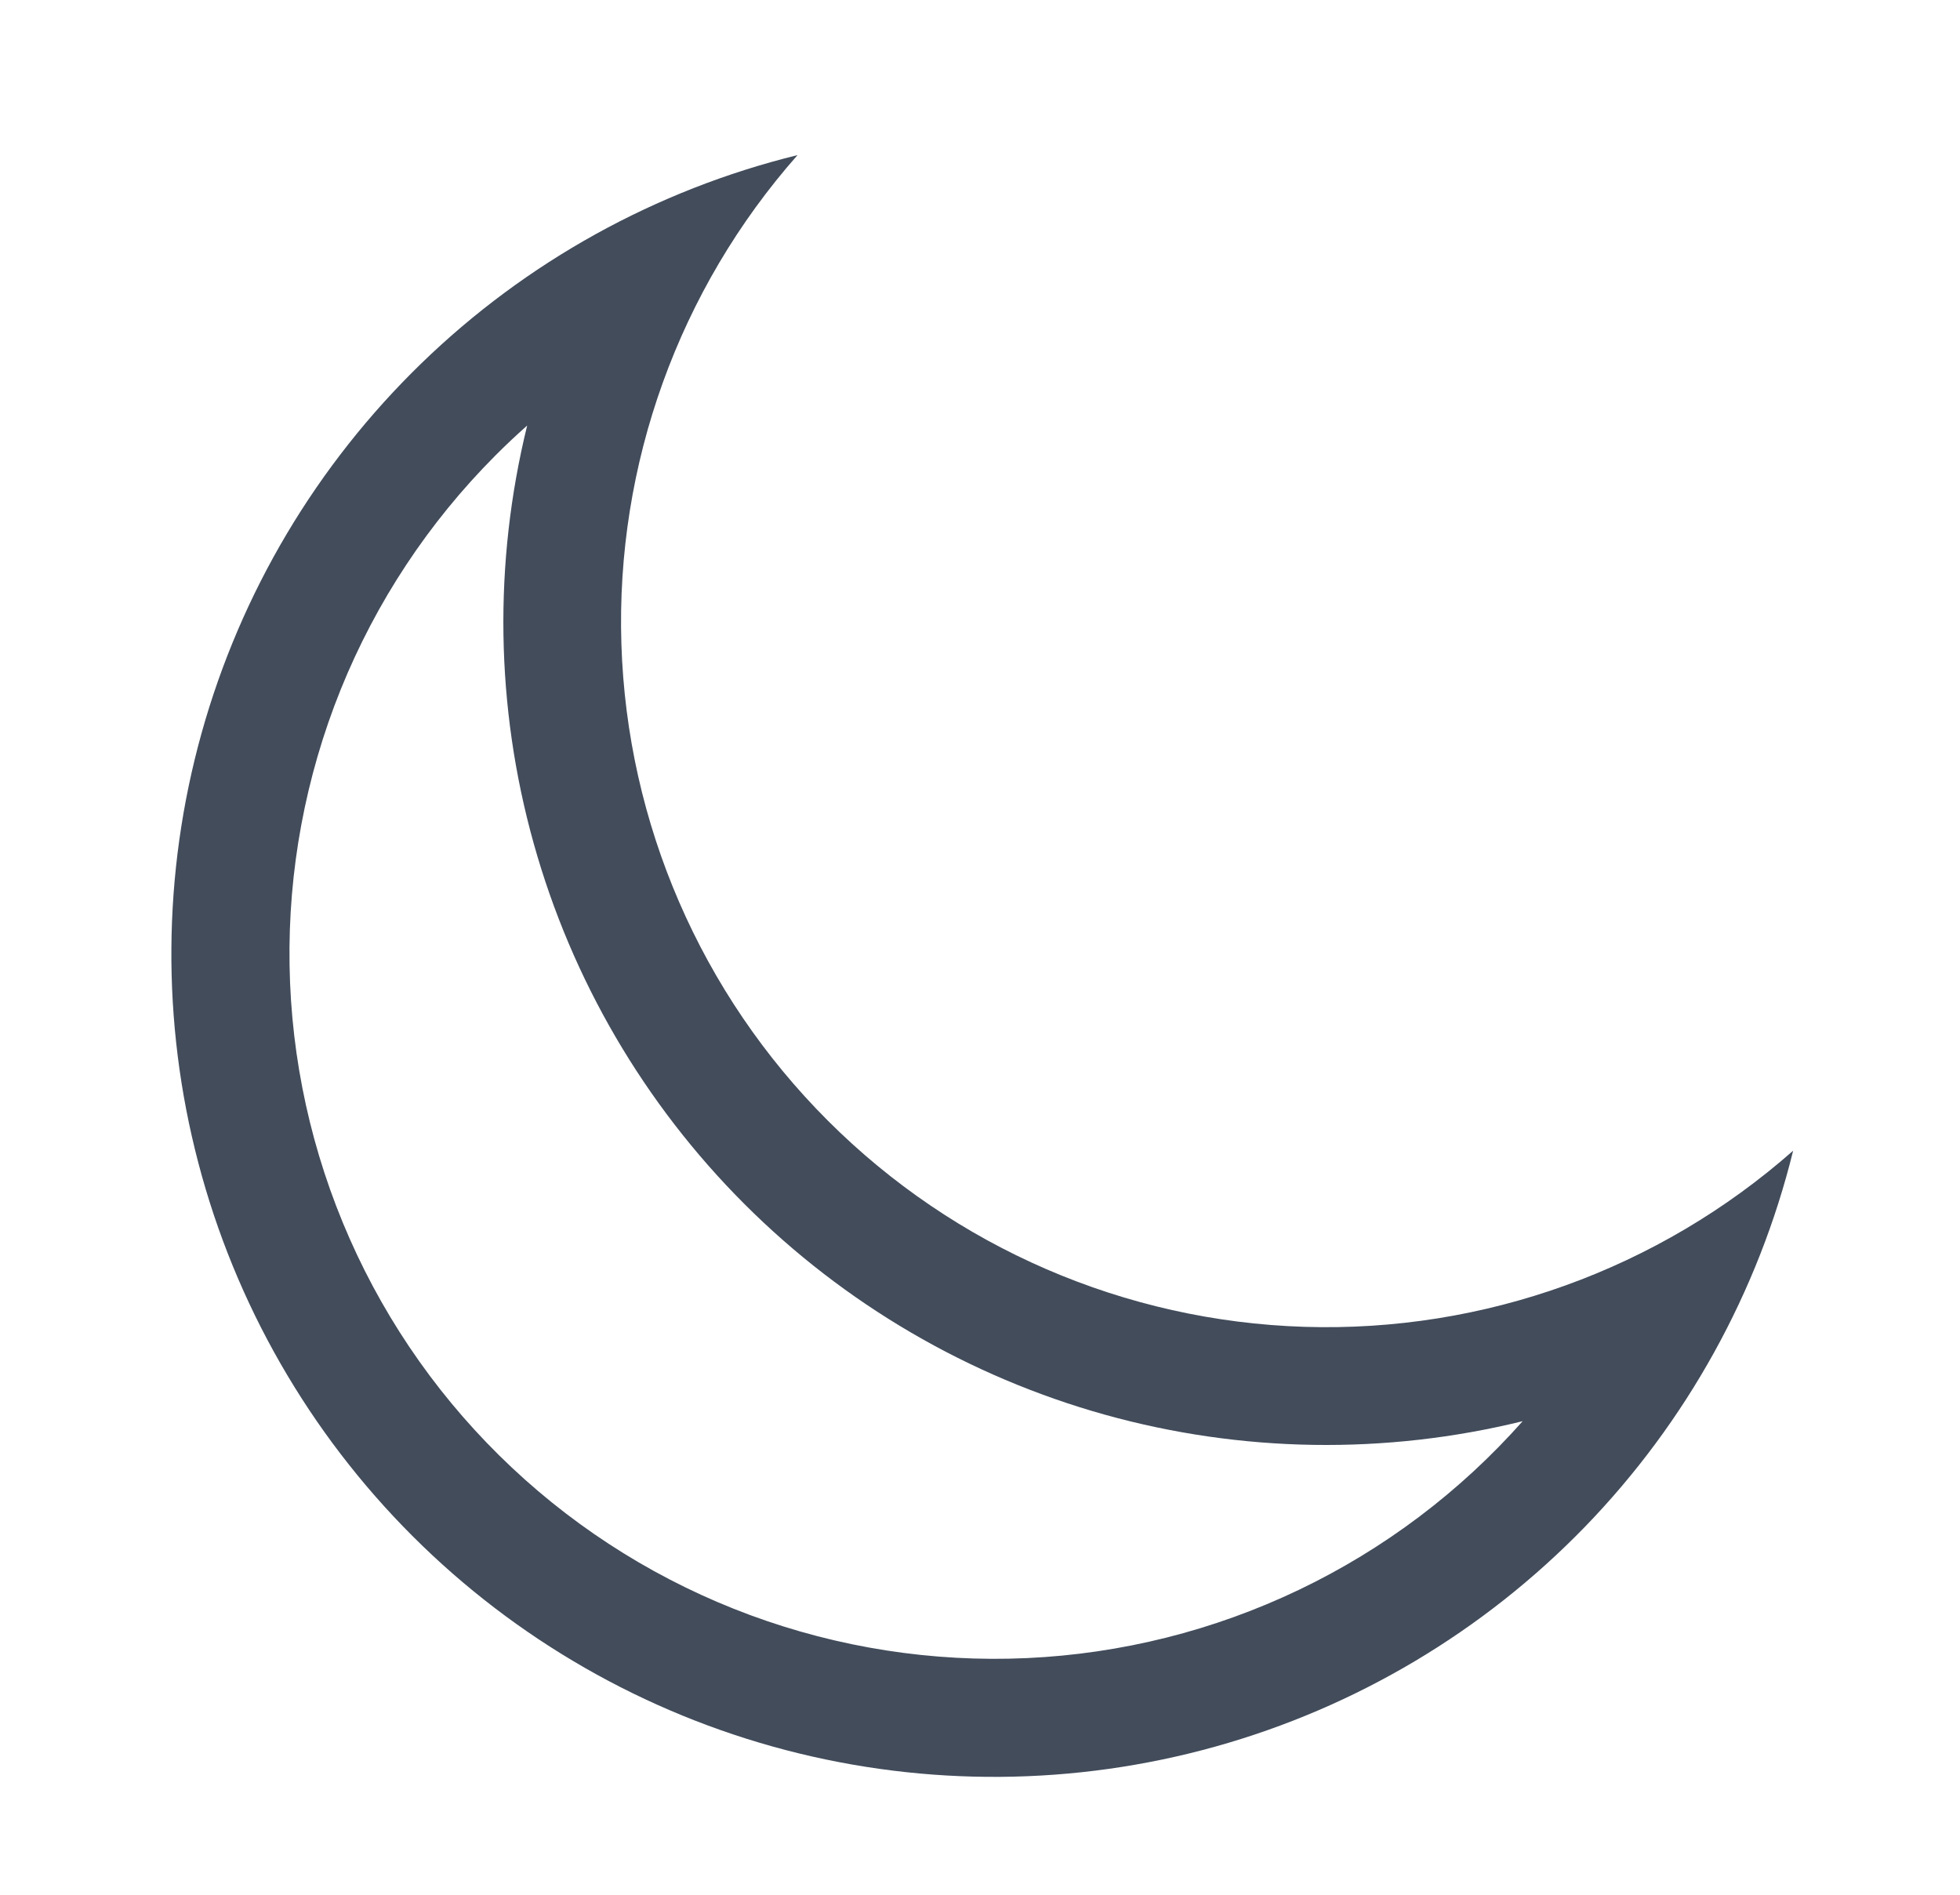 <svg width="30" height="29" viewBox="0 0 30 29" fill="none" xmlns="http://www.w3.org/2000/svg">
<path d="M7.58 6.974C6.56 7.997 5.756 9.214 5.215 10.553C4.675 11.893 4.408 13.327 4.432 14.771C4.455 16.215 4.769 17.64 5.353 18.961C5.937 20.282 6.78 21.472 7.833 22.461C8.885 23.45 10.126 24.218 11.48 24.719C12.835 25.22 14.277 25.444 15.719 25.378C17.162 25.312 18.577 24.957 19.88 24.334C21.183 23.711 22.348 22.833 23.306 21.752C21.202 22.269 19 22.235 16.913 21.653C14.826 21.07 12.925 19.959 11.393 18.427C9.861 16.895 8.75 14.993 8.168 12.906C7.585 10.819 7.552 8.617 8.069 6.513C7.901 6.662 7.738 6.815 7.58 6.974ZM12.67 17.151C14.612 19.094 17.221 20.222 19.966 20.308C22.712 20.394 25.386 19.429 27.446 17.612C26.912 19.78 25.812 21.767 24.258 23.37C22.703 24.972 20.751 26.133 18.601 26.733C16.45 27.333 14.179 27.35 12.02 26.784C9.86 26.217 7.89 25.086 6.312 23.508C4.733 21.929 3.602 19.959 3.036 17.799C2.469 15.64 2.486 13.369 3.086 11.218C3.686 9.068 4.847 7.116 6.45 5.561C8.052 4.007 10.039 2.907 12.207 2.374C10.389 4.433 9.425 7.108 9.511 9.854C9.597 12.6 10.727 15.209 12.67 17.151Z" fill="#424C5B"/>
</svg>
